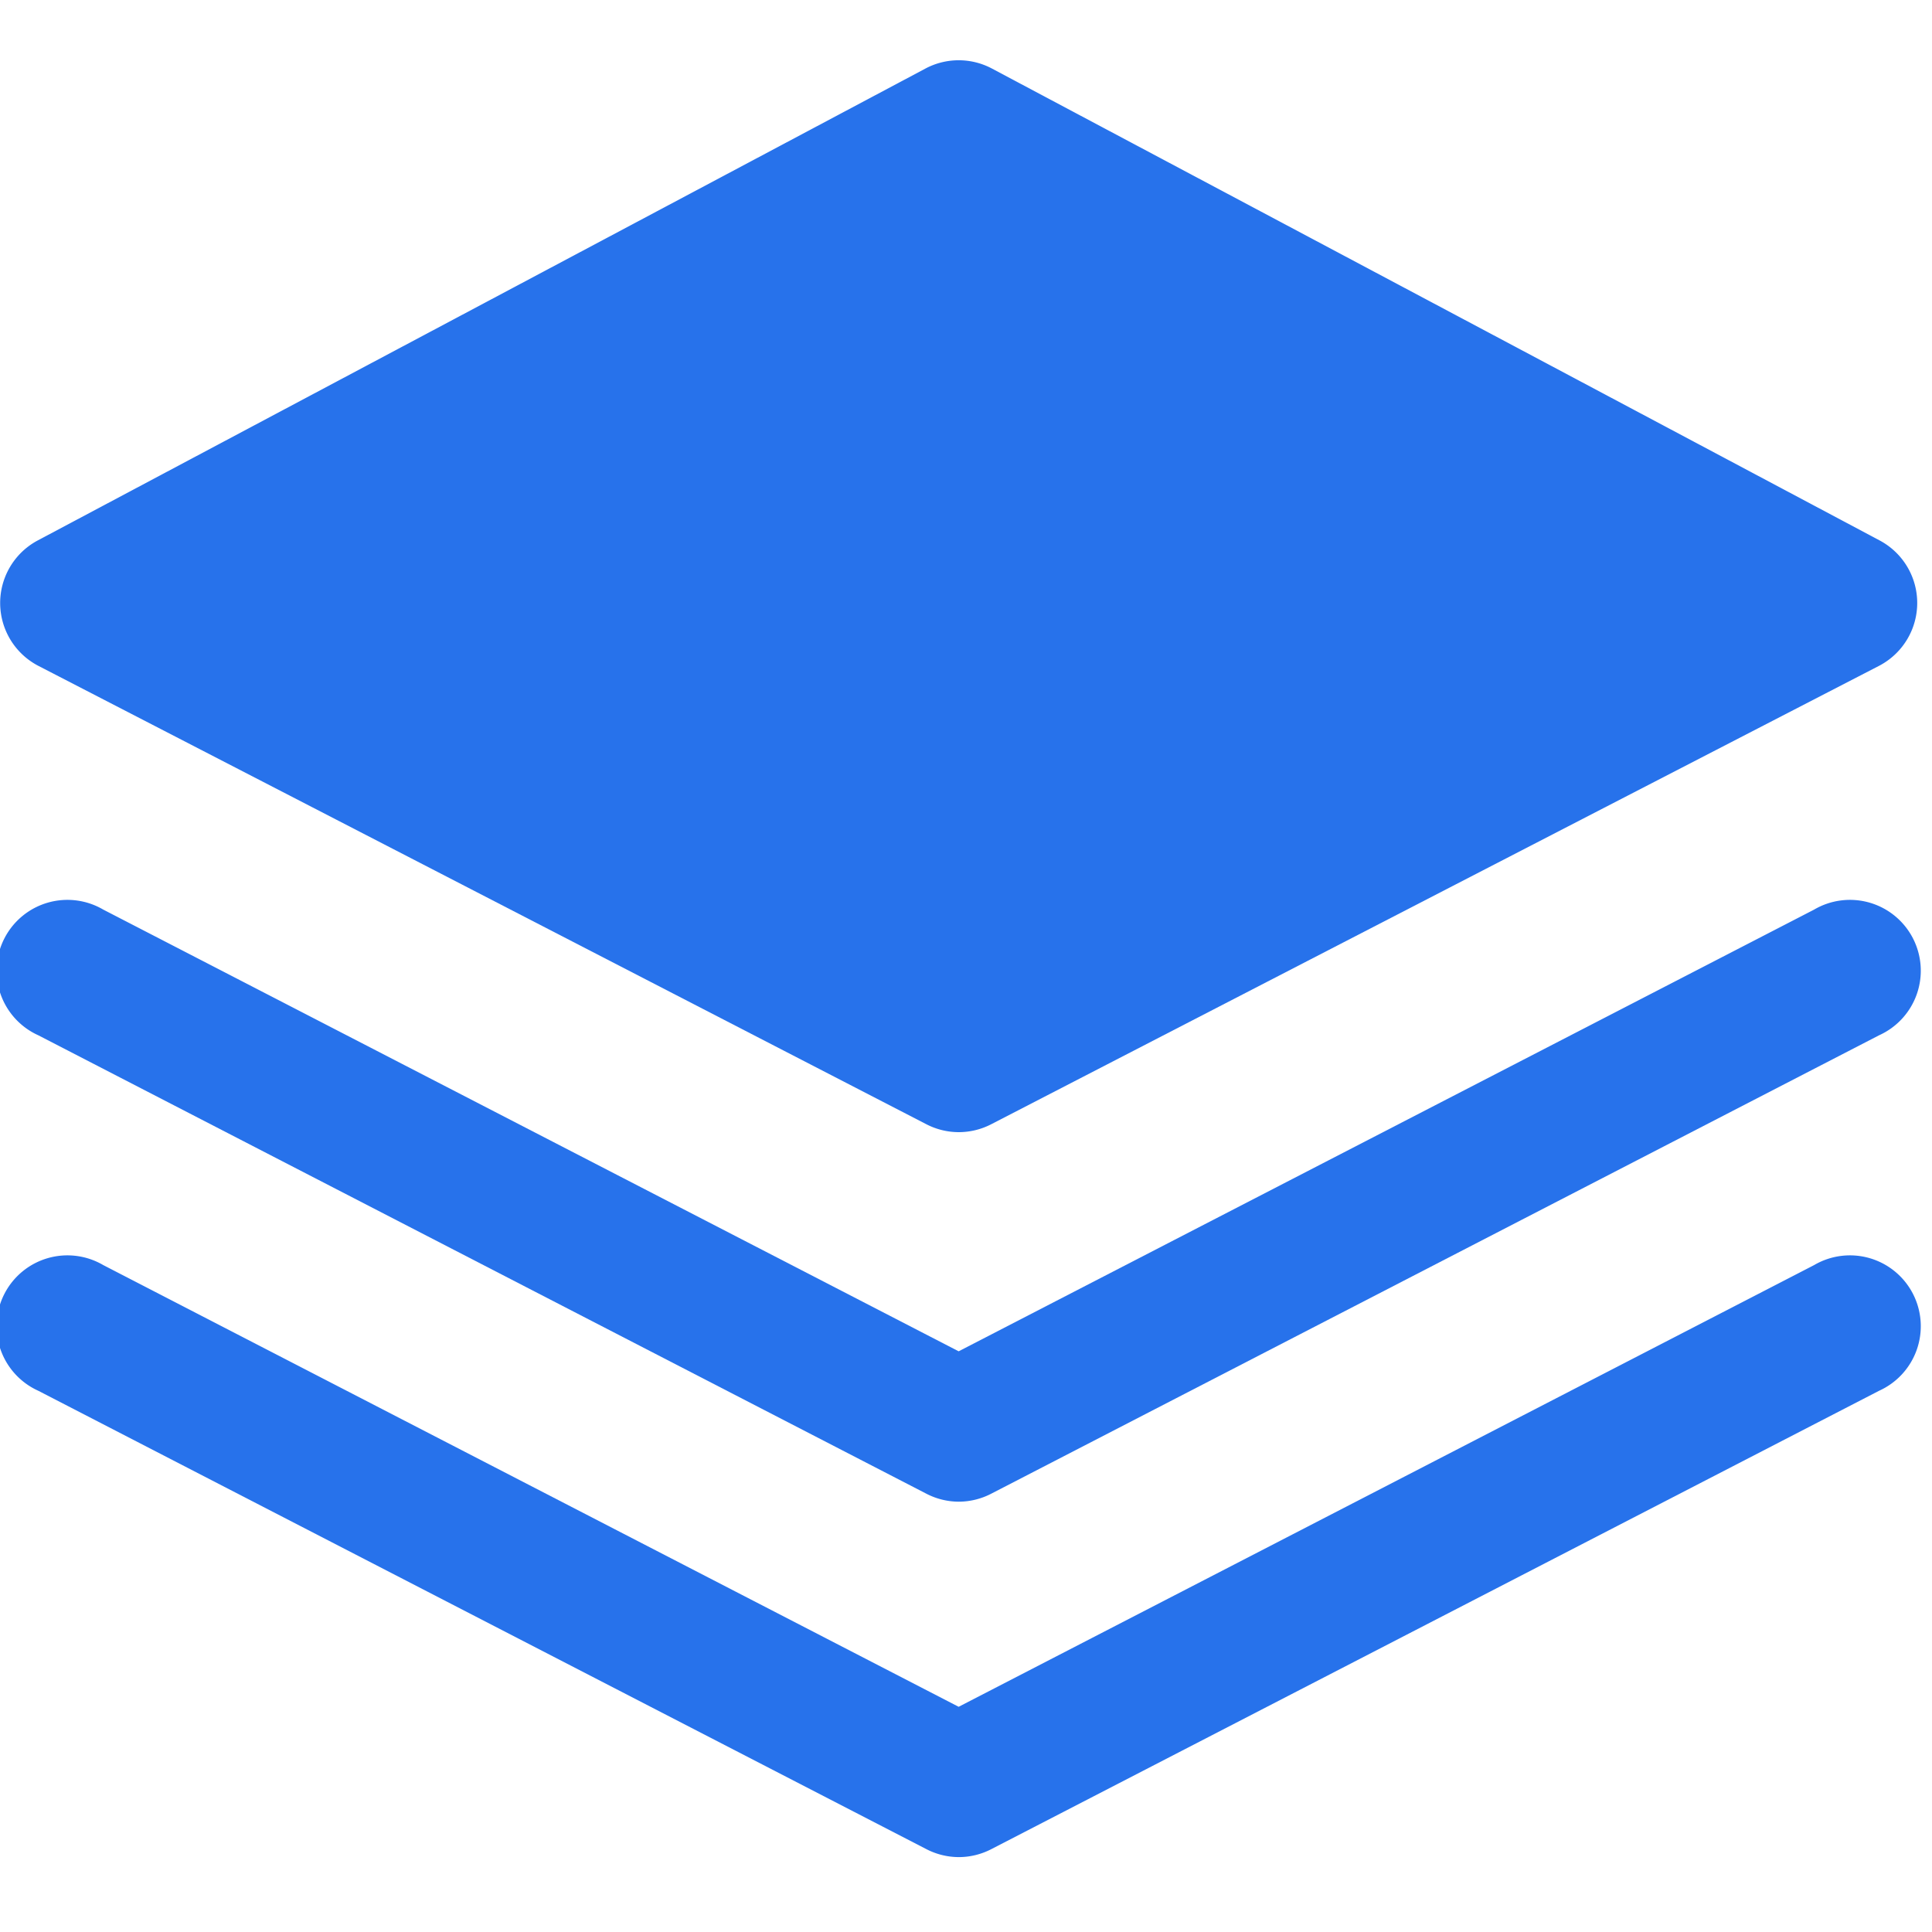 <svg xmlns="http://www.w3.org/2000/svg" xmlns:xlink="http://www.w3.org/1999/xlink" width="30" height="30" viewBox="0 0 30 30">
  <defs>
    <clipPath id="clip-path">
      <rect id="矩形_1605" data-name="矩形 1605" width="30" height="30" transform="translate(-1874 3232)" fill="#2772eb" stroke="#707070" stroke-width="1"/>
    </clipPath>
  </defs>
  <g id="通用版" transform="translate(1874 -3232)" clip-path="url(#clip-path)">
    <g id="通用-面性" transform="translate(-1874 3232.935)">
      <path id="路径_1144" data-name="路径 1144" d="M32.906,13.665l-13.787,7.12L5.331,13.665,19.118,6.336l13.787,7.329Z" transform="translate(-4.232 -5.237)" fill="#2772eb"/>
      <path id="路径_1145" data-name="路径 1145" d="M19.036,21.8a1.1,1.1,0,0,1-.5-.122L4.745,14.559a1.1,1.1,0,0,1-.011-1.946L18.521,5.284a1.1,1.1,0,0,1,1.031,0l13.787,7.329a1.1,1.1,0,0,1-.011,1.946L19.54,21.678A1.1,1.1,0,0,1,19.036,21.8ZM7.616,13.569l11.42,5.9,11.42-5.9L19.036,7.5Z" transform="translate(-4.15 -5.155)" fill="#2772eb"/>
      <path id="路径_1146" data-name="路径 1146" d="M19.036,28.515a1.1,1.1,0,0,1-.5-.123L4.745,21.273a1.1,1.1,0,1,1,1.008-1.952L19.036,26.18,32.32,19.321a1.1,1.1,0,1,1,1.008,1.952L19.54,28.392a1.1,1.1,0,0,1-.5.123Z" transform="translate(-4.15 -6.132)" fill="#2772eb"/>
      <path id="路径_1147" data-name="路径 1147" d="M19.036,34.447a1.1,1.1,0,0,1-.5-.123L4.745,27.206a1.1,1.1,0,1,1,1.008-1.952l13.283,6.859L32.32,25.254a1.1,1.1,0,1,1,1.008,1.952L19.54,34.325a1.1,1.1,0,0,1-.5.122Z" transform="translate(-4.15 -6.545)" fill="#2772eb"/>
    </g>
  </g>
</svg>
